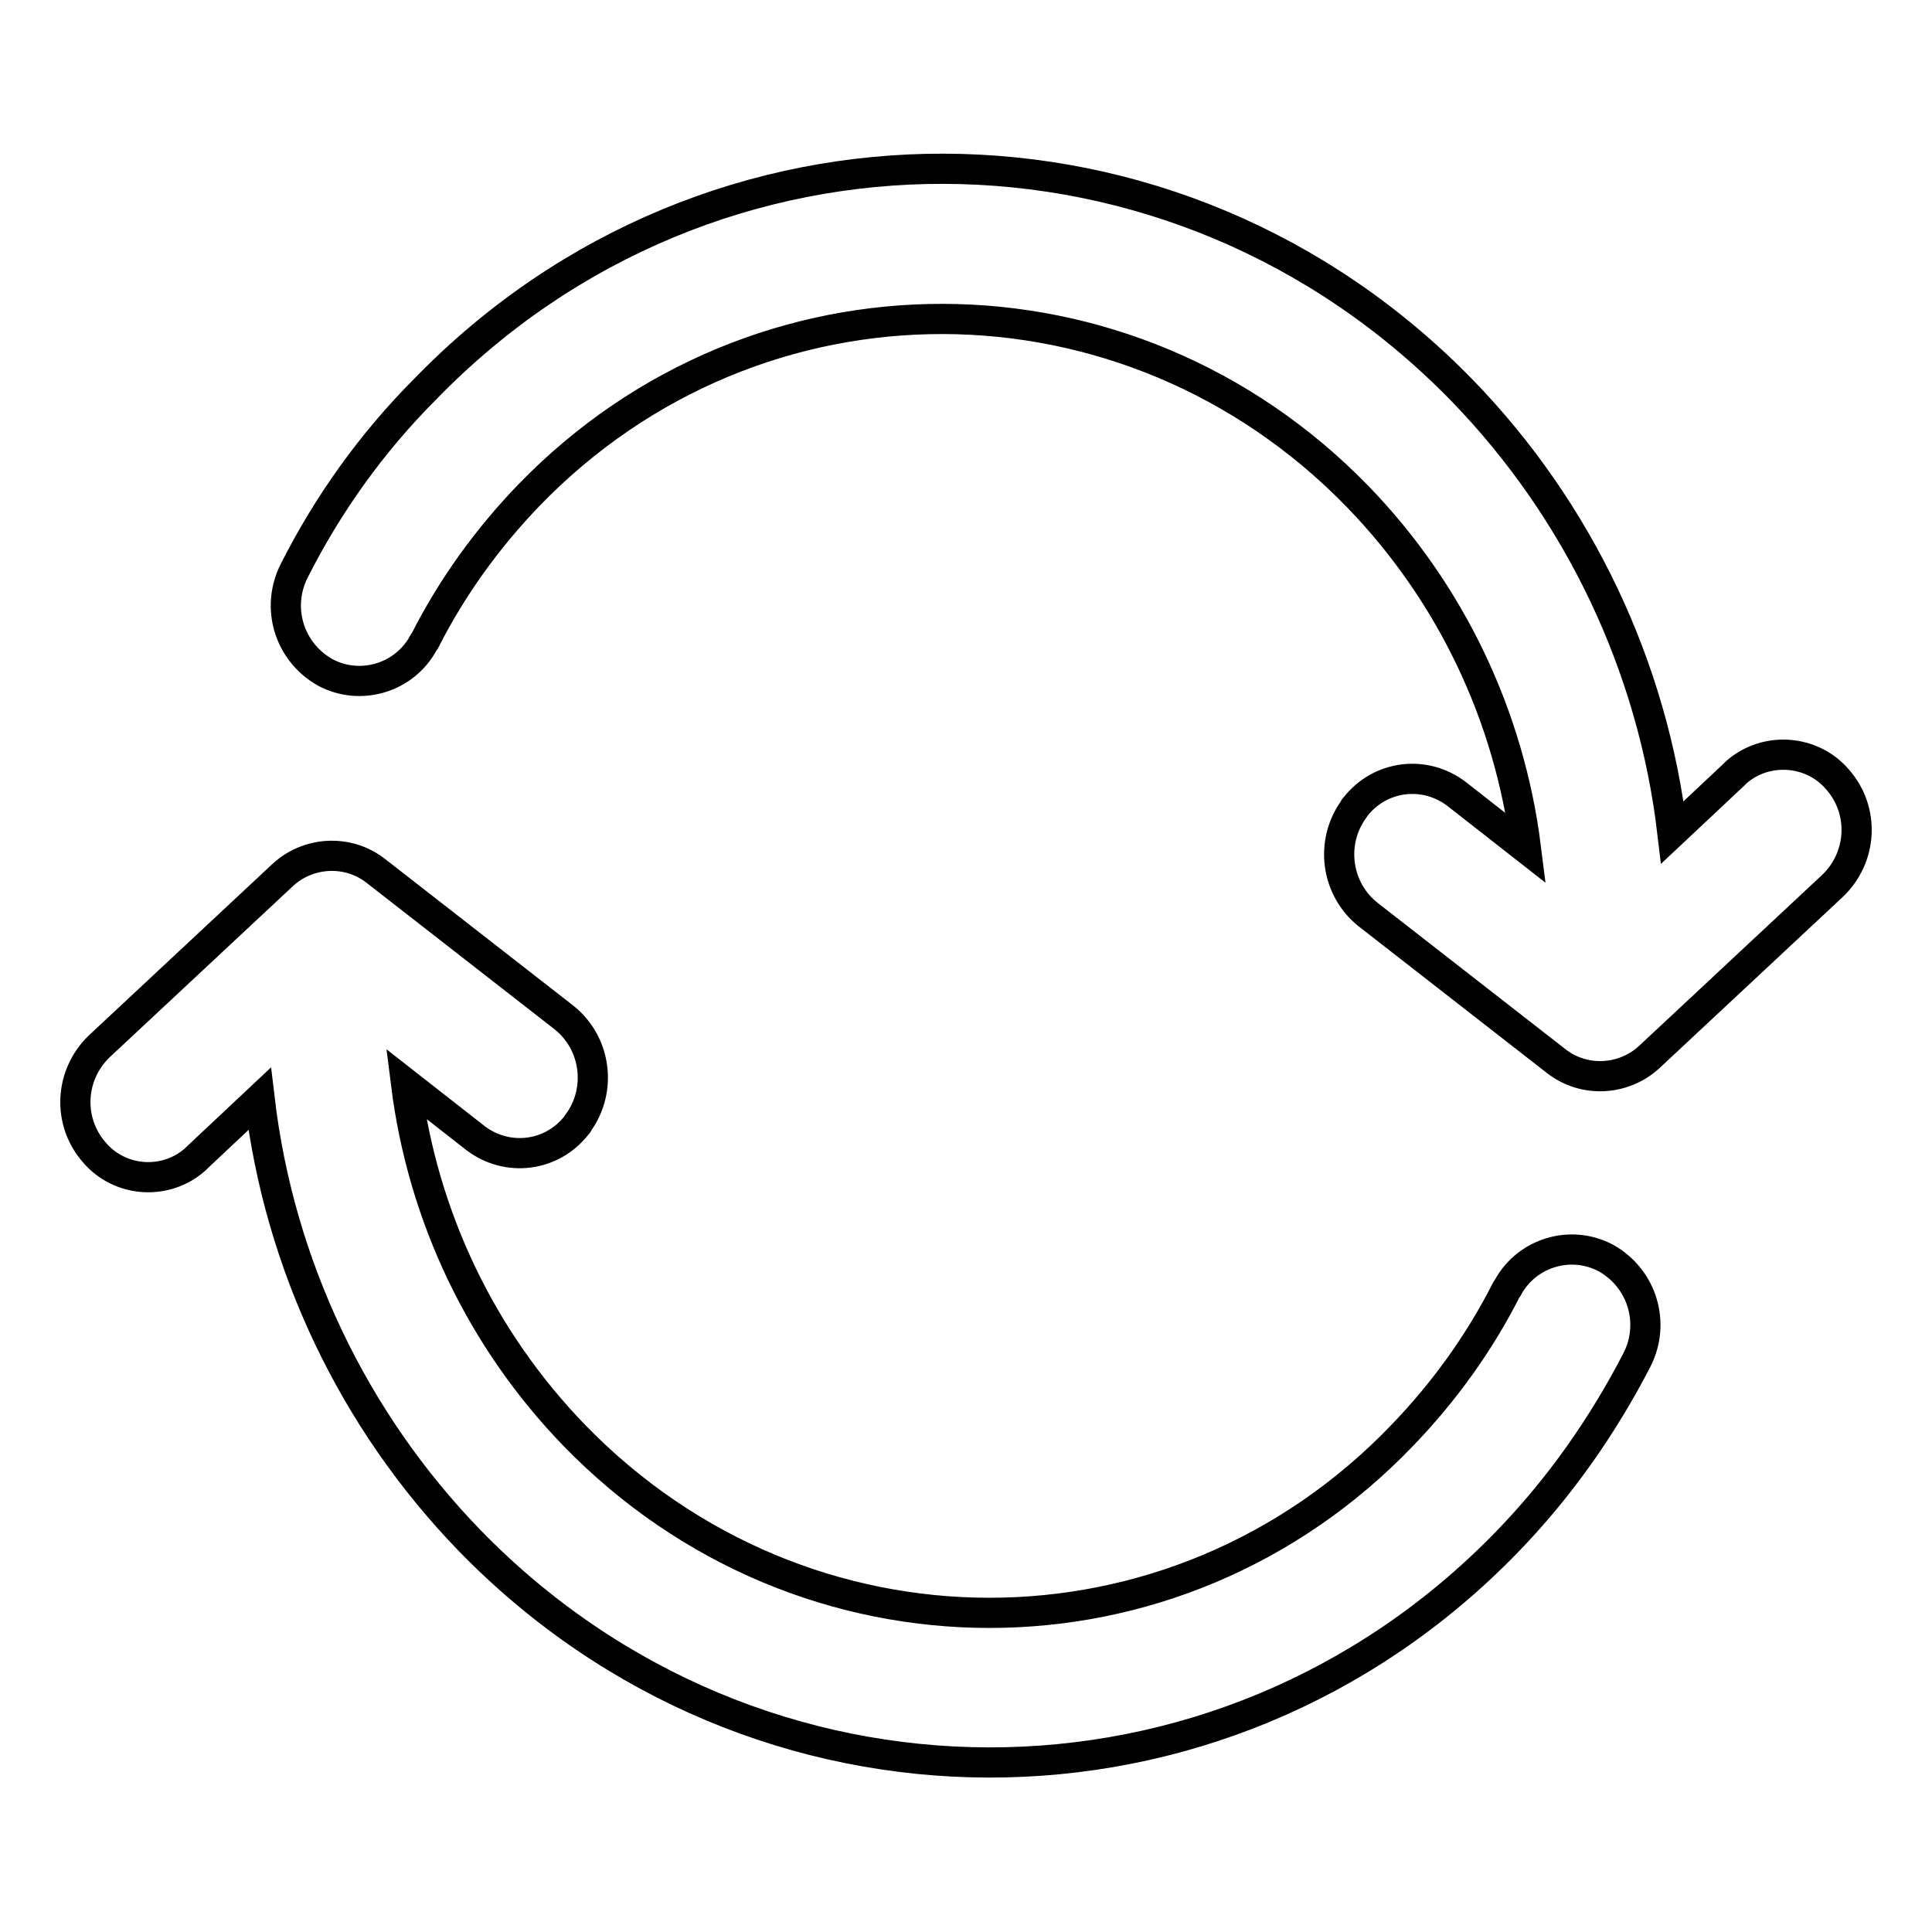 <?xml version="1.0" encoding="utf-8"?>
<!-- Svg Vector Icons : http://www.onlinewebfonts.com/icon -->
<!DOCTYPE svg PUBLIC "-//W3C//DTD SVG 1.1//EN" "http://www.w3.org/Graphics/SVG/1.1/DTD/svg11.dtd">
<svg version="1.1" xmlns="http://www.w3.org/2000/svg" xmlns:xlink="http://www.w3.org/1999/xlink" x="0px" y="0px" viewBox="0 0 256 256" enable-background="new 0 0 256 256" xml:space="preserve">
<g> <path stroke-width="4" fill-opacity="0" stroke="#000000"  d="M179.9,65.8c12.3,12.7,20.1,29,22.3,46.6l-9.2-7.2c-4.2-3.2-10.1-2.5-13.4,1.7c-0.1,0.1-0.2,0.2-0.2,0.3 c-3.2,4.4-2.4,10.6,1.9,14l24.9,19.4c3.7,2.9,9,2.6,12.4-0.6l24.2-22.6c4-3.8,4.3-10,0.7-14.1c-3.4-4-9.5-4.4-13.4-1 c-0.1,0.1-0.2,0.2-0.3,0.3l-8.2,7.7c-2.6-22-12.4-42.6-27.8-58.5c-38-39.1-99.5-39.3-137.4-0.3C49.2,58.7,43.4,66.9,39,75.6 c-2.5,4.9-0.7,10.8,4.1,13.5c4.7,2.5,10.5,0.7,13-3.9c0.1-0.1,0.1-0.2,0.2-0.3c3.6-7.1,8.3-13.6,13.8-19.3 C100.3,34.4,149.5,34.5,179.9,65.8z M76.1,190.2c-12.3-12.7-20.1-29-22.3-46.6l9.2,7.2c4.2,3.2,10.1,2.5,13.4-1.7 c0.1-0.1,0.2-0.2,0.2-0.3c3.2-4.4,2.4-10.6-1.9-14l-24.9-19.4c-3.7-2.9-9-2.6-12.4,0.6l-24.2,22.6c-4,3.8-4.3,10-0.7,14.1 c3.4,4,9.5,4.4,13.4,0.9c0.1-0.1,0.2-0.2,0.3-0.3l8.2-7.7c2.6,22,12.4,42.6,27.8,58.5c38,39.1,99.5,39.3,137.4,0.3 c7.1-7.3,12.8-15.5,17.3-24.2c2.5-4.9,0.7-10.8-4.1-13.5c-4.7-2.5-10.5-0.7-13,3.9c-0.1,0.1-0.1,0.2-0.2,0.3 c-3.6,7.1-8.3,13.6-13.8,19.3C155.7,221.6,106.5,221.5,76.1,190.2L76.1,190.2z"/></g>
</svg>